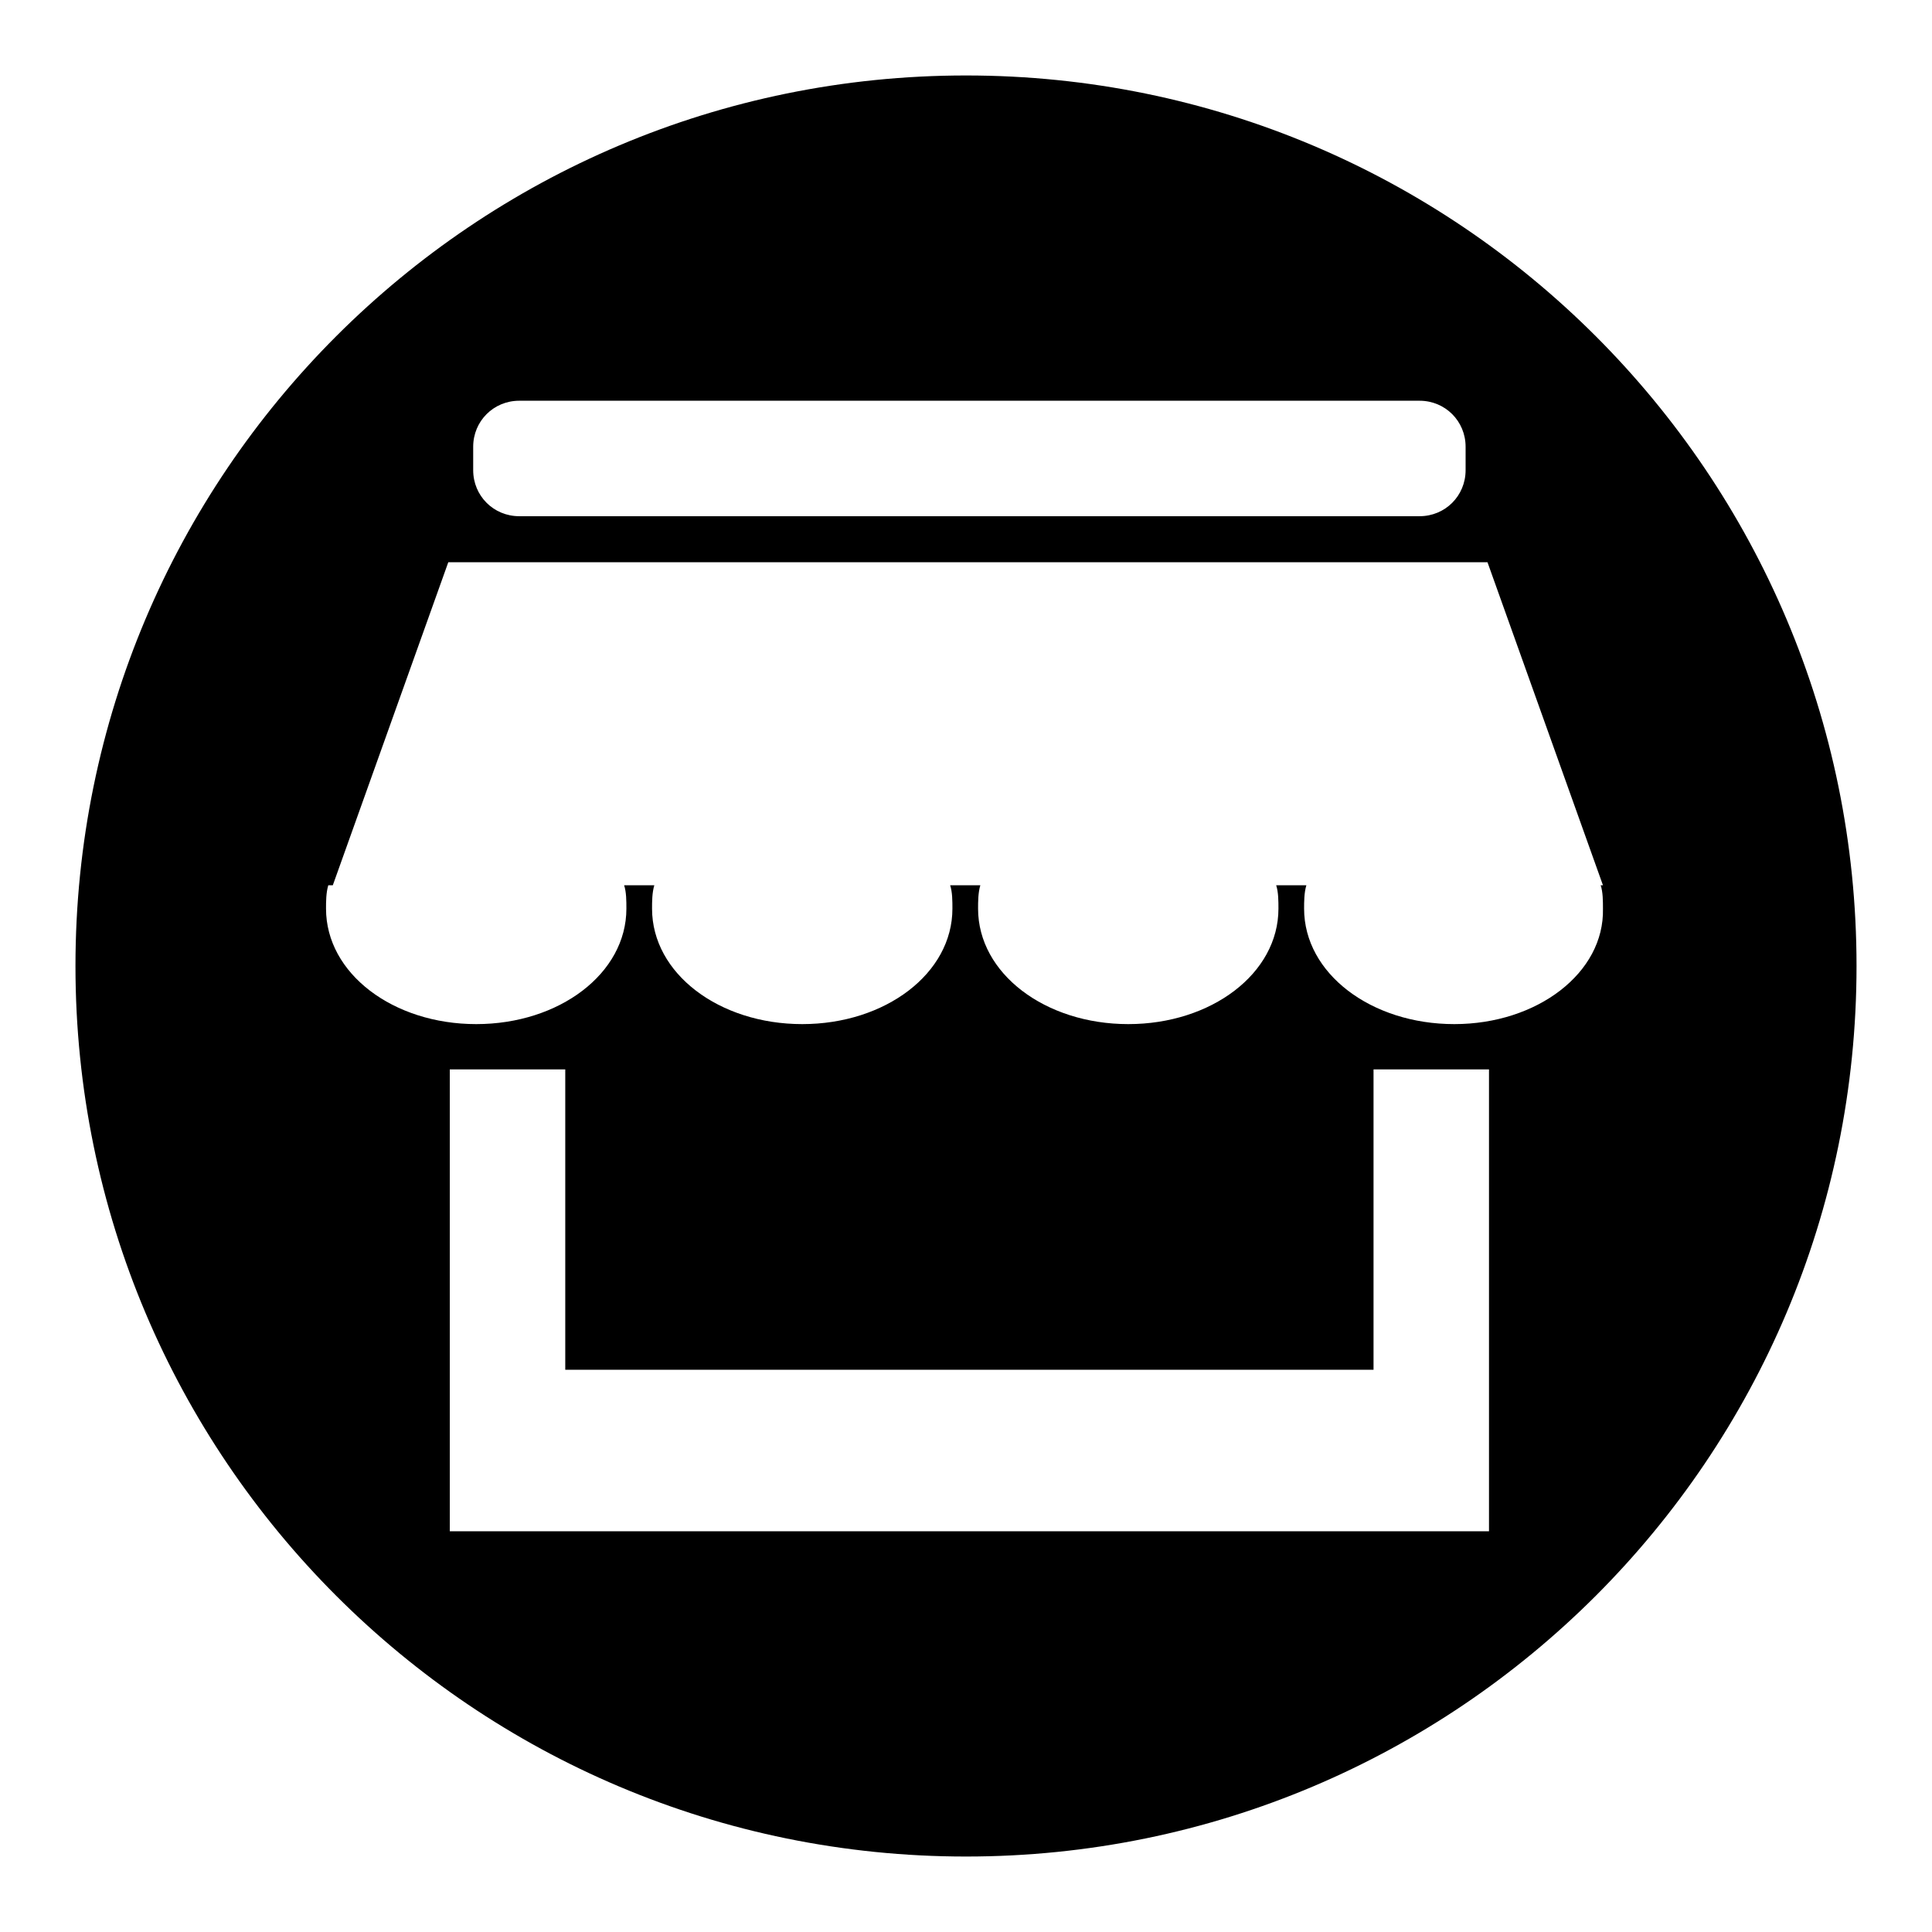 <?xml version="1.0" encoding="utf-8"?>
<!-- Svg Vector Icons : http://www.onlinewebfonts.com/icon -->
<!DOCTYPE svg PUBLIC "-//W3C//DTD SVG 1.1//EN" "http://www.w3.org/Graphics/SVG/1.1/DTD/svg11.dtd">
<svg version="1.1" xmlns="http://www.w3.org/2000/svg" xmlns:xlink="http://www.w3.org/1999/xlink" x="0px" y="0px" viewBox="0 0 256 256" enable-background="new 0 0 256 256" xml:space="preserve">
<g><g><path fill="#000000" d="M128,10C62.8,10,10,62.8,10,128c0,65.2,52.8,118,118,118c65.2,0,118-52.8,118-118C246,62.8,193.2,10,128,10z M62.7,59.2c0-3.4,2.7-6.1,6.1-6.1h119.3c3.4,0,6.1,2.7,6.1,6.1v3.1c0,3.4-2.7,6.1-6.1,6.1H68.8c-3.4,0-6.1-2.7-6.1-6.1V59.2z M197.3,181.5v21.4H182H74.9H59.6v-21.4v-39.8h15.3v39.8H182v-39.8h15.3V181.5z M192.7,135.7c-11,0-19.9-6.7-19.9-15.3c0-0.9,0-2.1,0.3-3.1h-4c0.3,0.9,0.3,2.1,0.3,3.1c0,8.6-8.9,15.3-19.9,15.3s-19.9-6.7-19.9-15.3c0-0.9,0-2.1,0.3-3.1h-4c0.3,0.9,0.3,2.1,0.3,3.1c0,8.6-8.9,15.3-19.9,15.3c-11,0-19.9-6.7-19.9-15.3c0-0.9,0-2.1,0.3-3.1h-4c0.3,0.9,0.3,2.1,0.3,3.1c0,8.6-8.9,15.3-19.9,15.3c-11,0-19.9-6.7-19.9-15.3c0-0.9,0-2.1,0.3-3.1h0.6l15.3-42.8h137.7l15.3,42.8h-0.3c0.3,0.9,0.3,2.1,0.3,3.1C212.6,128.9,203.7,135.7,192.7,135.7z"/></g></g>
</svg>